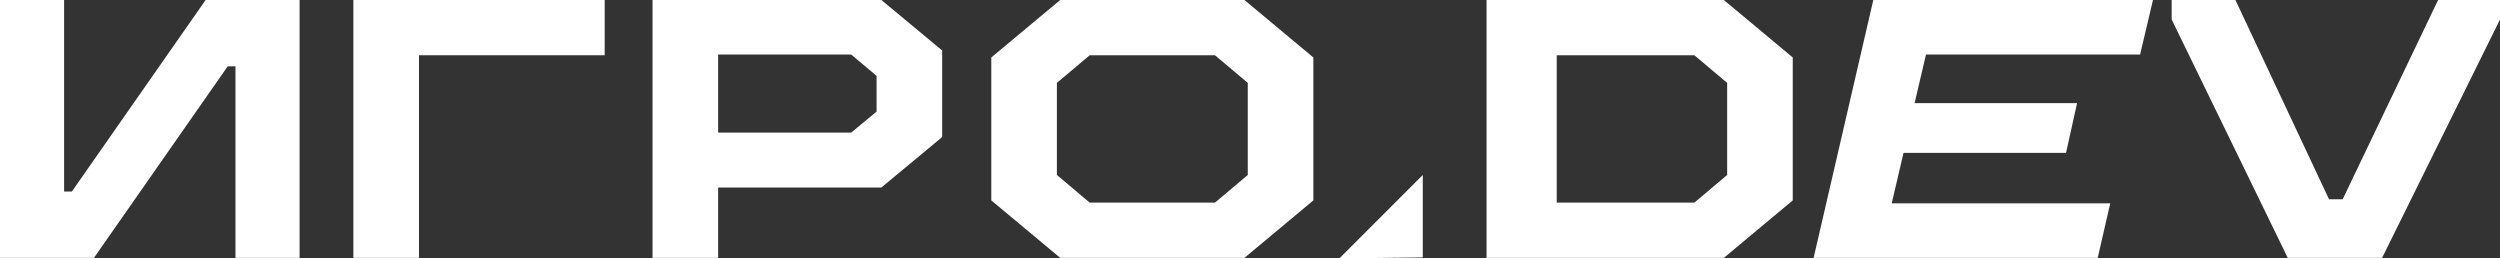 <svg width="948" height="98" viewBox="0 0 948 98" fill="none" xmlns="http://www.w3.org/2000/svg">
<rect x="0" y="0" width="948" height="98" fill="#333333" stroke="none"/>
<path d="M0 97.782V0H24.313V72.638H27.247L77.969 0H113.6V97.782H89.287V25.144H86.353L35.631 97.782H0Z" fill="white"/>
<path d="M247.442 97.782V0H334.214L357.27 19.137V51.964L334.214 71.101H272.314V97.782H247.442ZM272.314 50.288H322.757L332.398 42.326V28.776L322.757 20.674H272.314V50.288Z" fill="white"/>
<path d="M867.516 97.782L823.501 7.403V0H847.674L883.166 75.571H888.336L924.526 0H948V7.403L903.287 97.782H867.516Z" fill="white"/>
<path d="M687.722 97.782L710.358 0H816.412L811.522 20.674H730.339L726.008 39.113H787.628L783.436 57.971H721.816L717.344 77.108H800.204L795.453 97.782H687.722Z" fill="white"/>
<path d="M134.004 97.782V0H229.299V20.953H158.876V97.782H134.004Z" fill="white"/>
<path d="M402.03 97.782L375.9 75.99V21.791L402.03 0H471.894L498.024 21.791V75.99L471.894 97.782H402.03ZM413.208 76.829H460.716L473.152 66.352V31.43L460.716 20.953H413.208L400.772 31.43V66.352L413.208 76.829Z" fill="white"/>
<path d="M563.695 97.782V0H653.68L679.81 21.791V75.99L653.68 97.782H563.695ZM590.311 76.829H642.502L654.938 66.352V31.43L642.502 20.953H590.311V76.829Z" fill="white"/>
<path d="M539.52 66.352V97.611L507.862 98L539.52 66.352Z" fill="white"/>
</svg>
